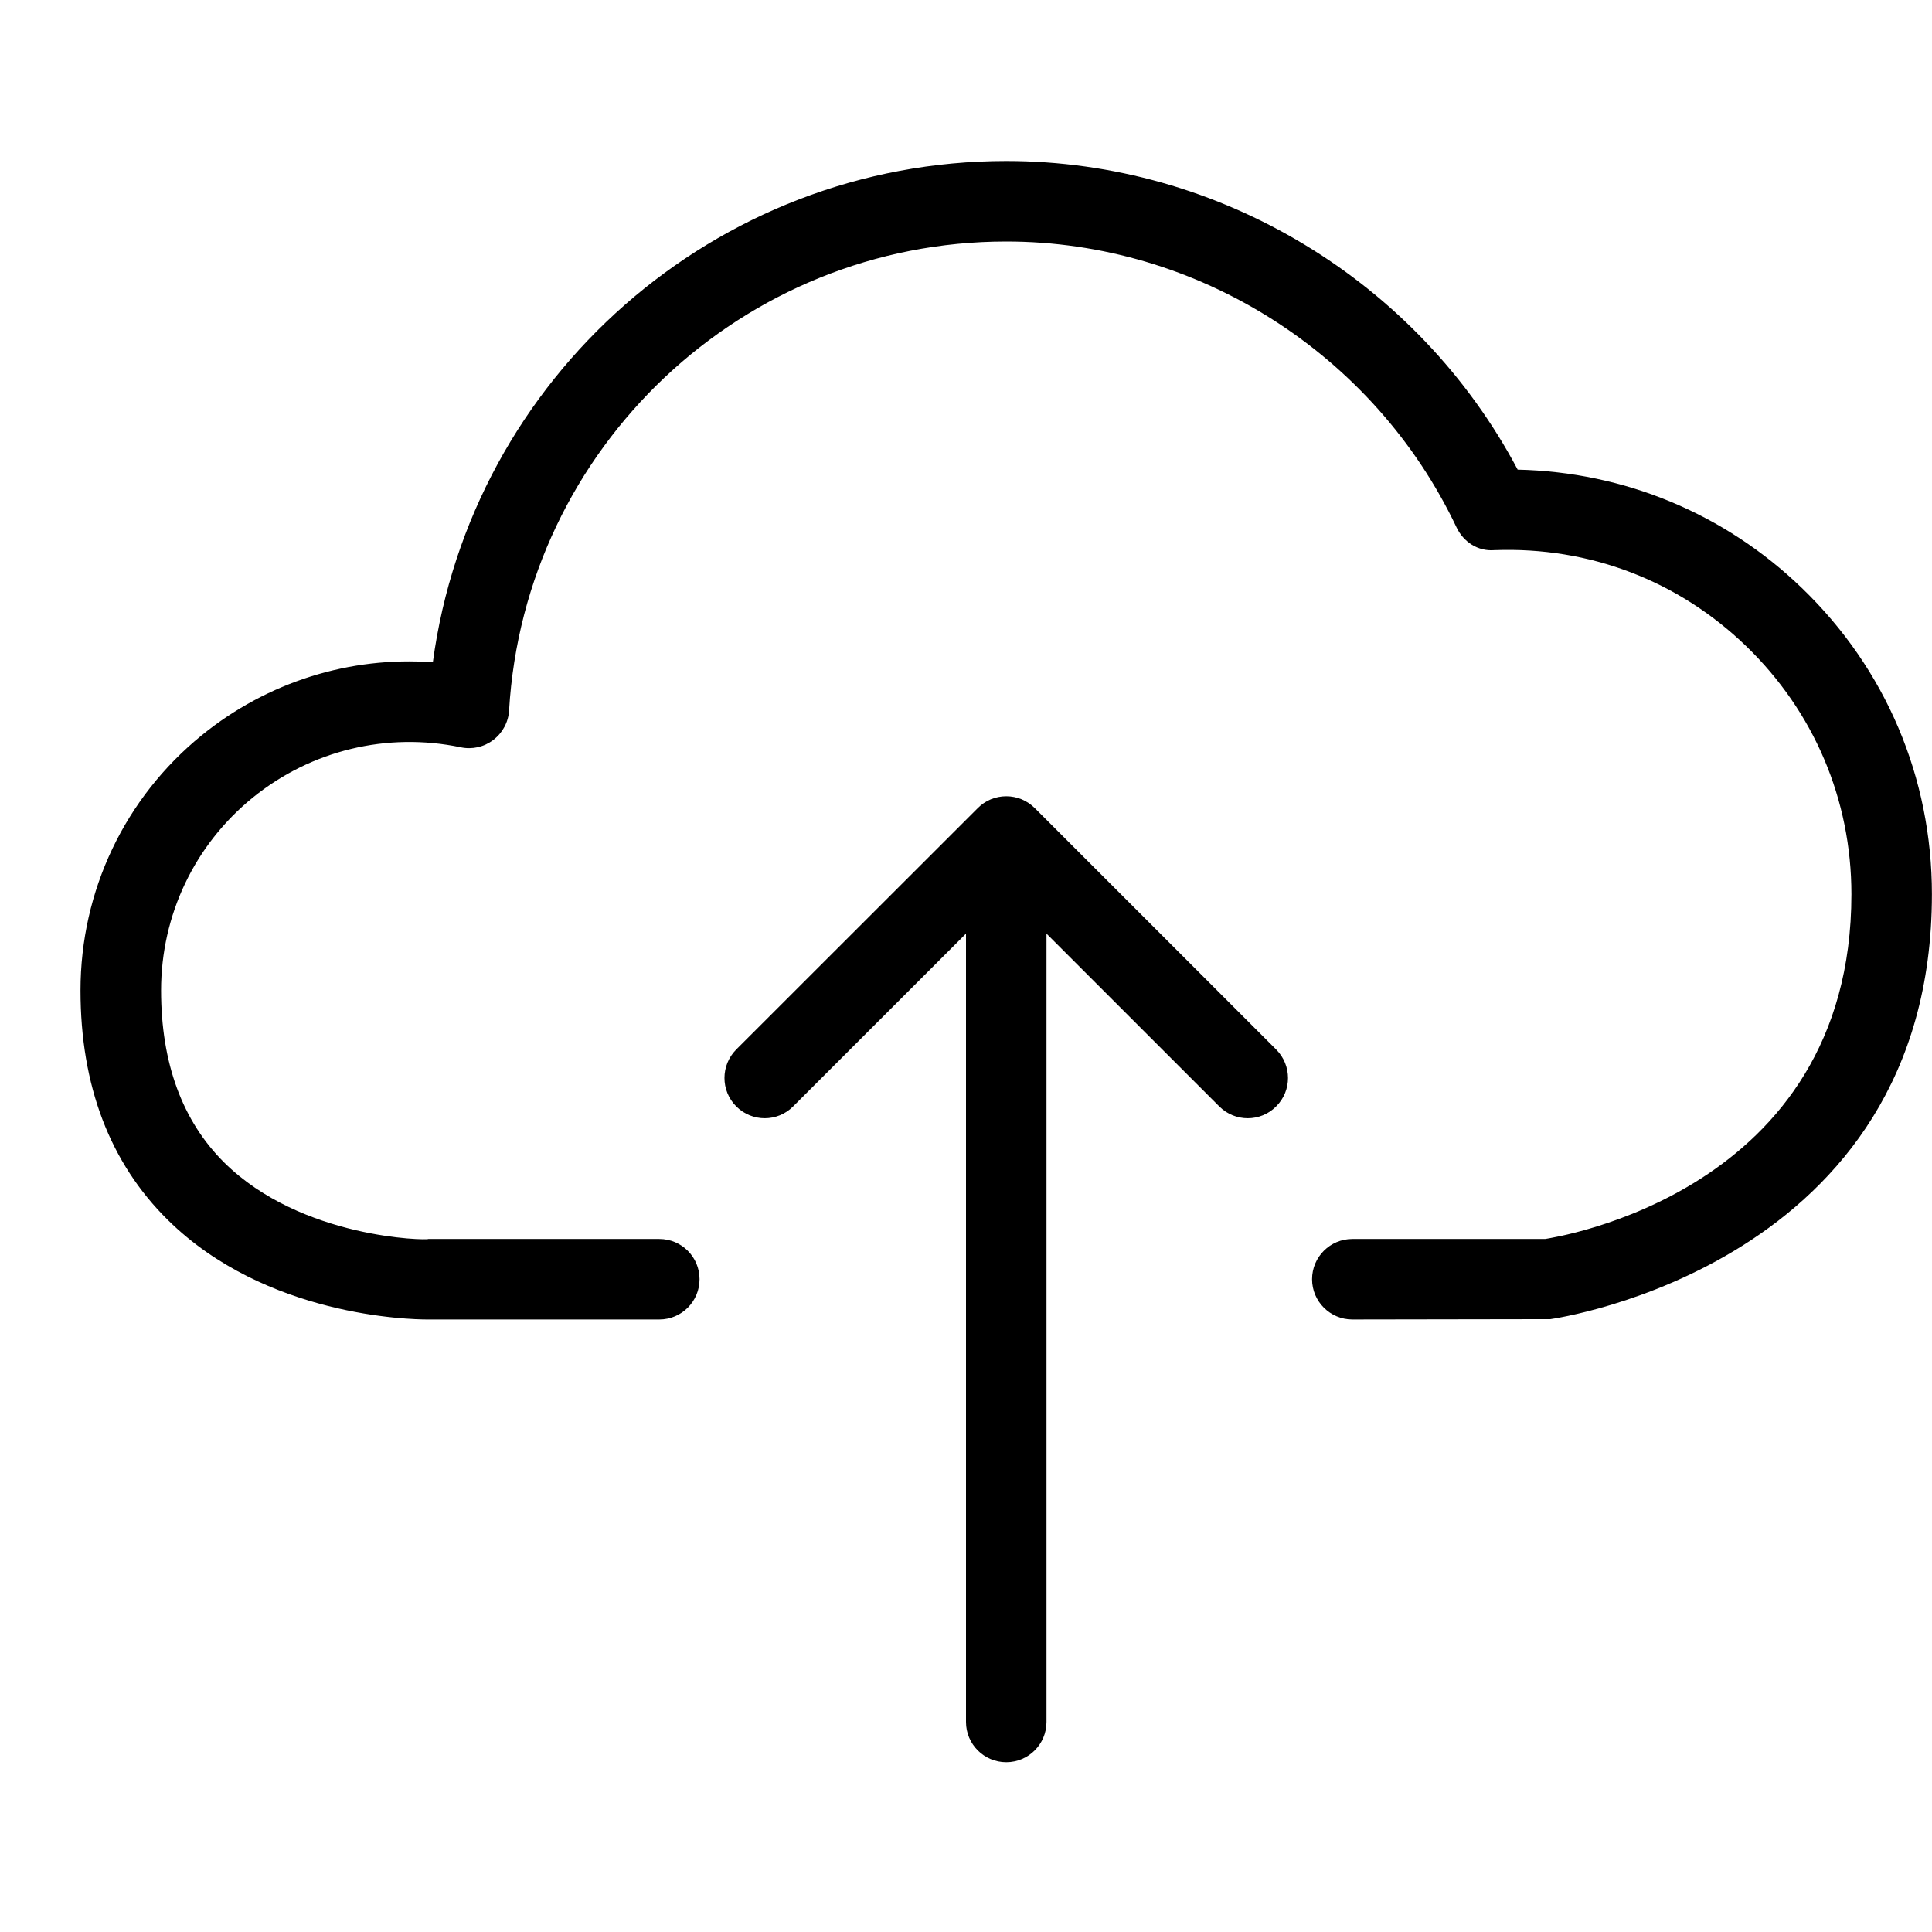 <svg width="24" height="24" viewBox="0 0 24 24" xmlns="http://www.w3.org/2000/svg">
    <title>cloud-upload</title>
    <path d="M12.854 10.038c-.046-.046-.102-.083-.163-.109-.122-.05-.26-.05-.382 0-.062.026-.117.063-.163.11l-3 2.998c-.195.196-.195.512 0 .707.196.196.512.196.707 0L12 11.598v9.793c0 .276.224.5.5.5s.5-.224.5-.5v-9.793l2.146 2.146c.098.098.226.147.354.147.128 0 .256-.049.353-.147.196-.195.196-.51 0-.707l-2.999-2.999zm9.529-2.734c-.96-.925-2.203-1.44-3.53-1.47C17.612 3.493 15.153 2 12.5 2 8.883 2 5.852 4.694 5.377 8.227c-1.028-.076-2.054.243-2.87.906C1.55 9.911 1 11.067 1 12.303c0 1.184.366 2.144 1.087 2.854 1.215 1.197 3.01 1.234 3.22 1.234H8.19c.277 0 .5-.224.5-.5s-.223-.5-.5-.5h-2.87c-.007.018-1.573.002-2.535-.95-.52-.516-.784-1.235-.784-2.138 0-.934.415-1.807 1.139-2.395.725-.588 1.668-.816 2.583-.625.144.03.29-.003.406-.092.115-.088.187-.222.195-.367C6.517 5.558 9.23 3 12.5 3c2.376 0 4.57 1.393 5.593 3.55.085.18.264.301.47.284 1.187-.044 2.285.38 3.126 1.19.845.815 1.31 1.91 1.31 3.084 0 3.722-3.711 4.266-3.804 4.283h-2.396c-.276 0-.5.224-.5.5s.224.5.5.5l2.46-.004c.049-.007 4.74-.67 4.74-5.279 0-1.448-.573-2.799-1.616-3.804z" fill="#000" fill-rule="evenodd"/>
</svg>